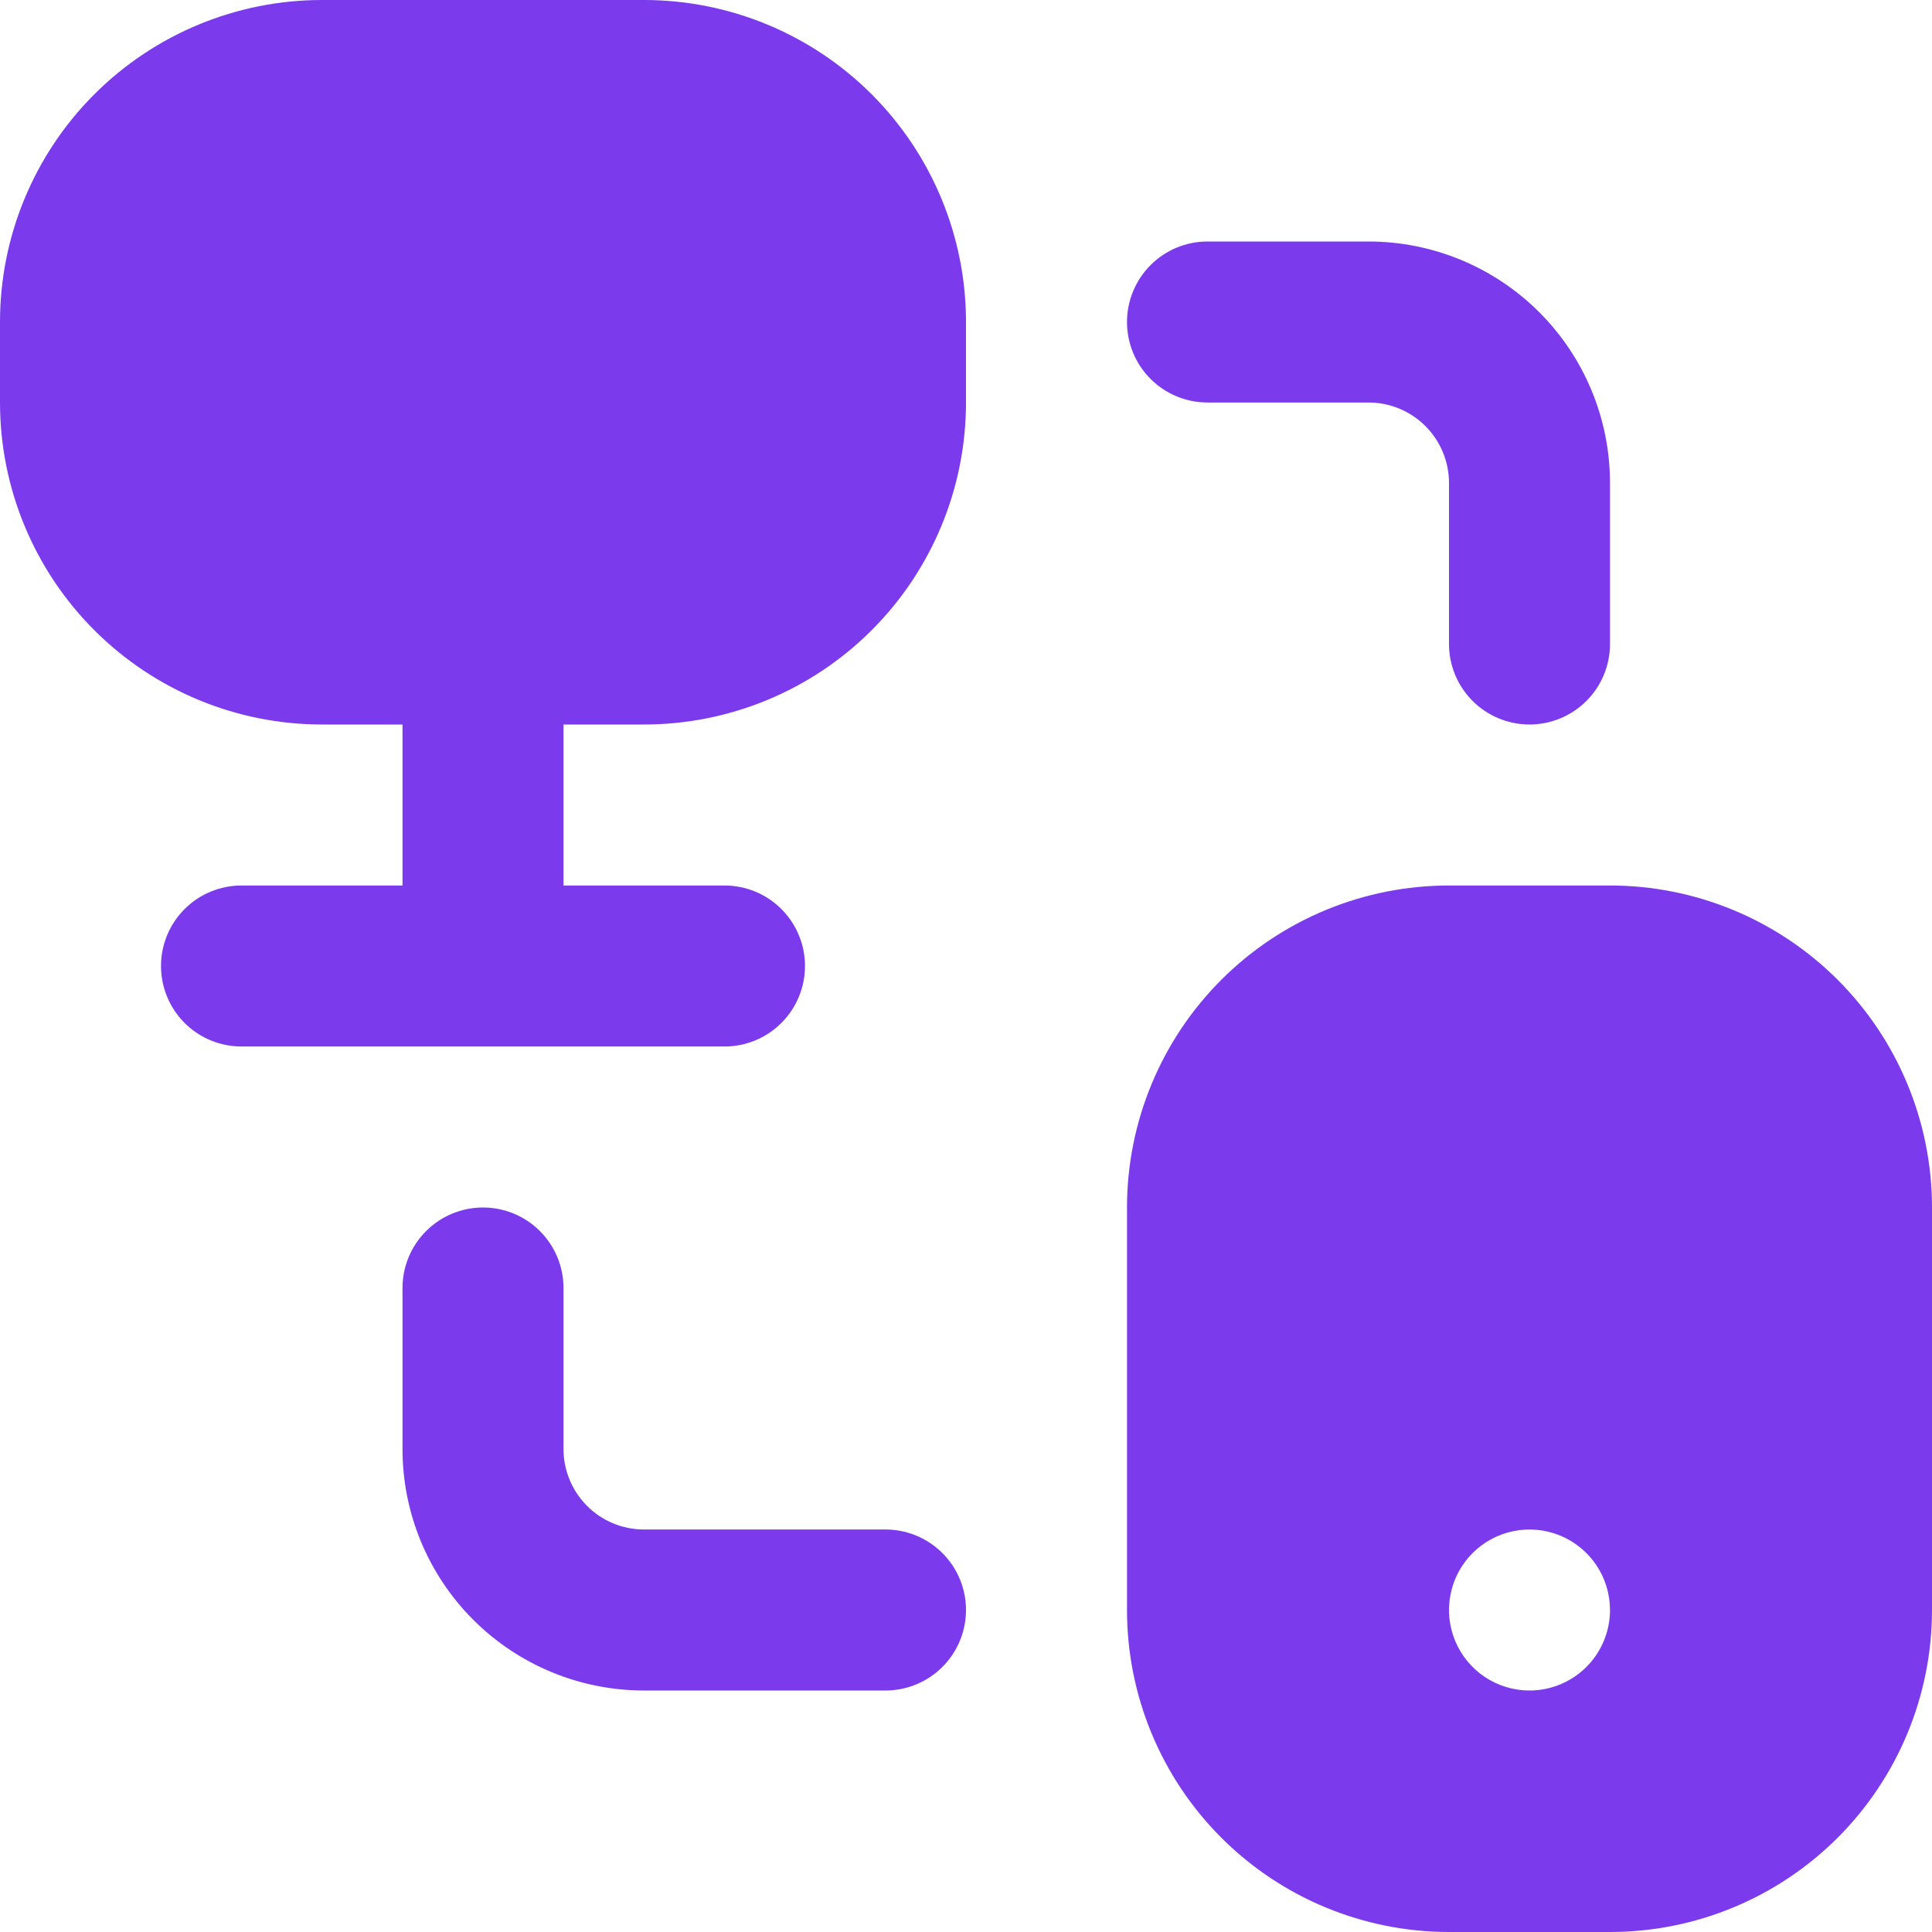 <svg width="512" height="512" viewBox="0 0 512 512" fill="none" xmlns="http://www.w3.org/2000/svg">
<g clip-path="url(#clip0_358_28529)">
<path d="M256 85.333V106.667C256 129.298 247.01 151.003 231.006 167.006C215.003 183.01 193.298 192 170.667 192H149.333V234.667H192C197.658 234.667 203.084 236.914 207.085 240.915C211.086 244.916 213.333 250.342 213.333 256C213.333 261.658 211.086 267.084 207.085 271.085C203.084 275.086 197.658 277.333 192 277.333H64C58.342 277.333 52.916 275.086 48.915 271.085C44.914 267.084 42.667 261.658 42.667 256C42.667 250.342 44.914 244.916 48.915 240.915C52.916 236.914 58.342 234.667 64 234.667H106.667V192H85.333C62.702 192 40.997 183.01 24.994 167.006C8.99 151.003 0 129.298 0 106.667V85.333C0 62.702 8.99 40.997 24.994 24.994C40.997 8.99 62.702 0 85.333 0L170.667 0C193.298 0 215.003 8.99 231.006 24.994C247.01 40.997 256 62.702 256 85.333ZM320 106.667H362.667C368.325 106.667 373.751 108.914 377.752 112.915C381.752 116.916 384 122.342 384 128V170.667C384 176.325 386.248 181.751 390.248 185.752C394.249 189.752 399.675 192 405.333 192C410.991 192 416.418 189.752 420.418 185.752C424.419 181.751 426.667 176.325 426.667 170.667V128C426.667 111.026 419.924 94.748 407.922 82.745C395.919 70.743 379.641 64 362.667 64H320C314.342 64 308.916 66.248 304.915 70.248C300.914 74.249 298.667 79.675 298.667 85.333C298.667 90.991 300.914 96.418 304.915 100.418C308.916 104.419 314.342 106.667 320 106.667ZM234.667 405.333H170.667C165.009 405.333 159.583 403.086 155.582 399.085C151.581 395.084 149.333 389.658 149.333 384V341.333C149.333 335.675 147.086 330.249 143.085 326.248C139.084 322.248 133.658 320 128 320C122.342 320 116.916 322.248 112.915 326.248C108.914 330.249 106.667 335.675 106.667 341.333V384C106.667 400.974 113.41 417.253 125.412 429.255C137.414 441.257 153.693 448 170.667 448H234.667C240.325 448 245.751 445.752 249.752 441.752C253.752 437.751 256 432.325 256 426.667C256 421.009 253.752 415.582 249.752 411.582C245.751 407.581 240.325 405.333 234.667 405.333ZM512 320V426.667C512 449.298 503.01 471.003 487.006 487.006C471.003 503.01 449.298 512 426.667 512H384C361.368 512 339.663 503.01 323.66 487.006C307.657 471.003 298.667 449.298 298.667 426.667V320C298.667 297.368 307.657 275.663 323.66 259.66C339.663 243.657 361.368 234.667 384 234.667H426.667C449.298 234.667 471.003 243.657 487.006 259.66C503.01 275.663 512 297.368 512 320ZM426.667 426.667C426.667 422.447 425.416 418.323 423.071 414.815C420.727 411.306 417.395 408.572 413.497 406.957C409.599 405.343 405.31 404.92 401.171 405.743C397.033 406.566 393.232 408.598 390.248 411.582C387.265 414.565 385.233 418.366 384.41 422.505C383.587 426.643 384.009 430.932 385.624 434.831C387.239 438.729 389.973 442.061 393.481 444.405C396.989 446.749 401.114 448 405.333 448C410.991 448 416.418 445.752 420.418 441.752C424.419 437.751 426.667 432.325 426.667 426.667Z" fill="#7C3AED"/>
</g>
<defs>
<clipPath id="clip0_358_28529">
<rect width="512" height="512" fill="white"/>
</clipPath>
</defs>
</svg>
